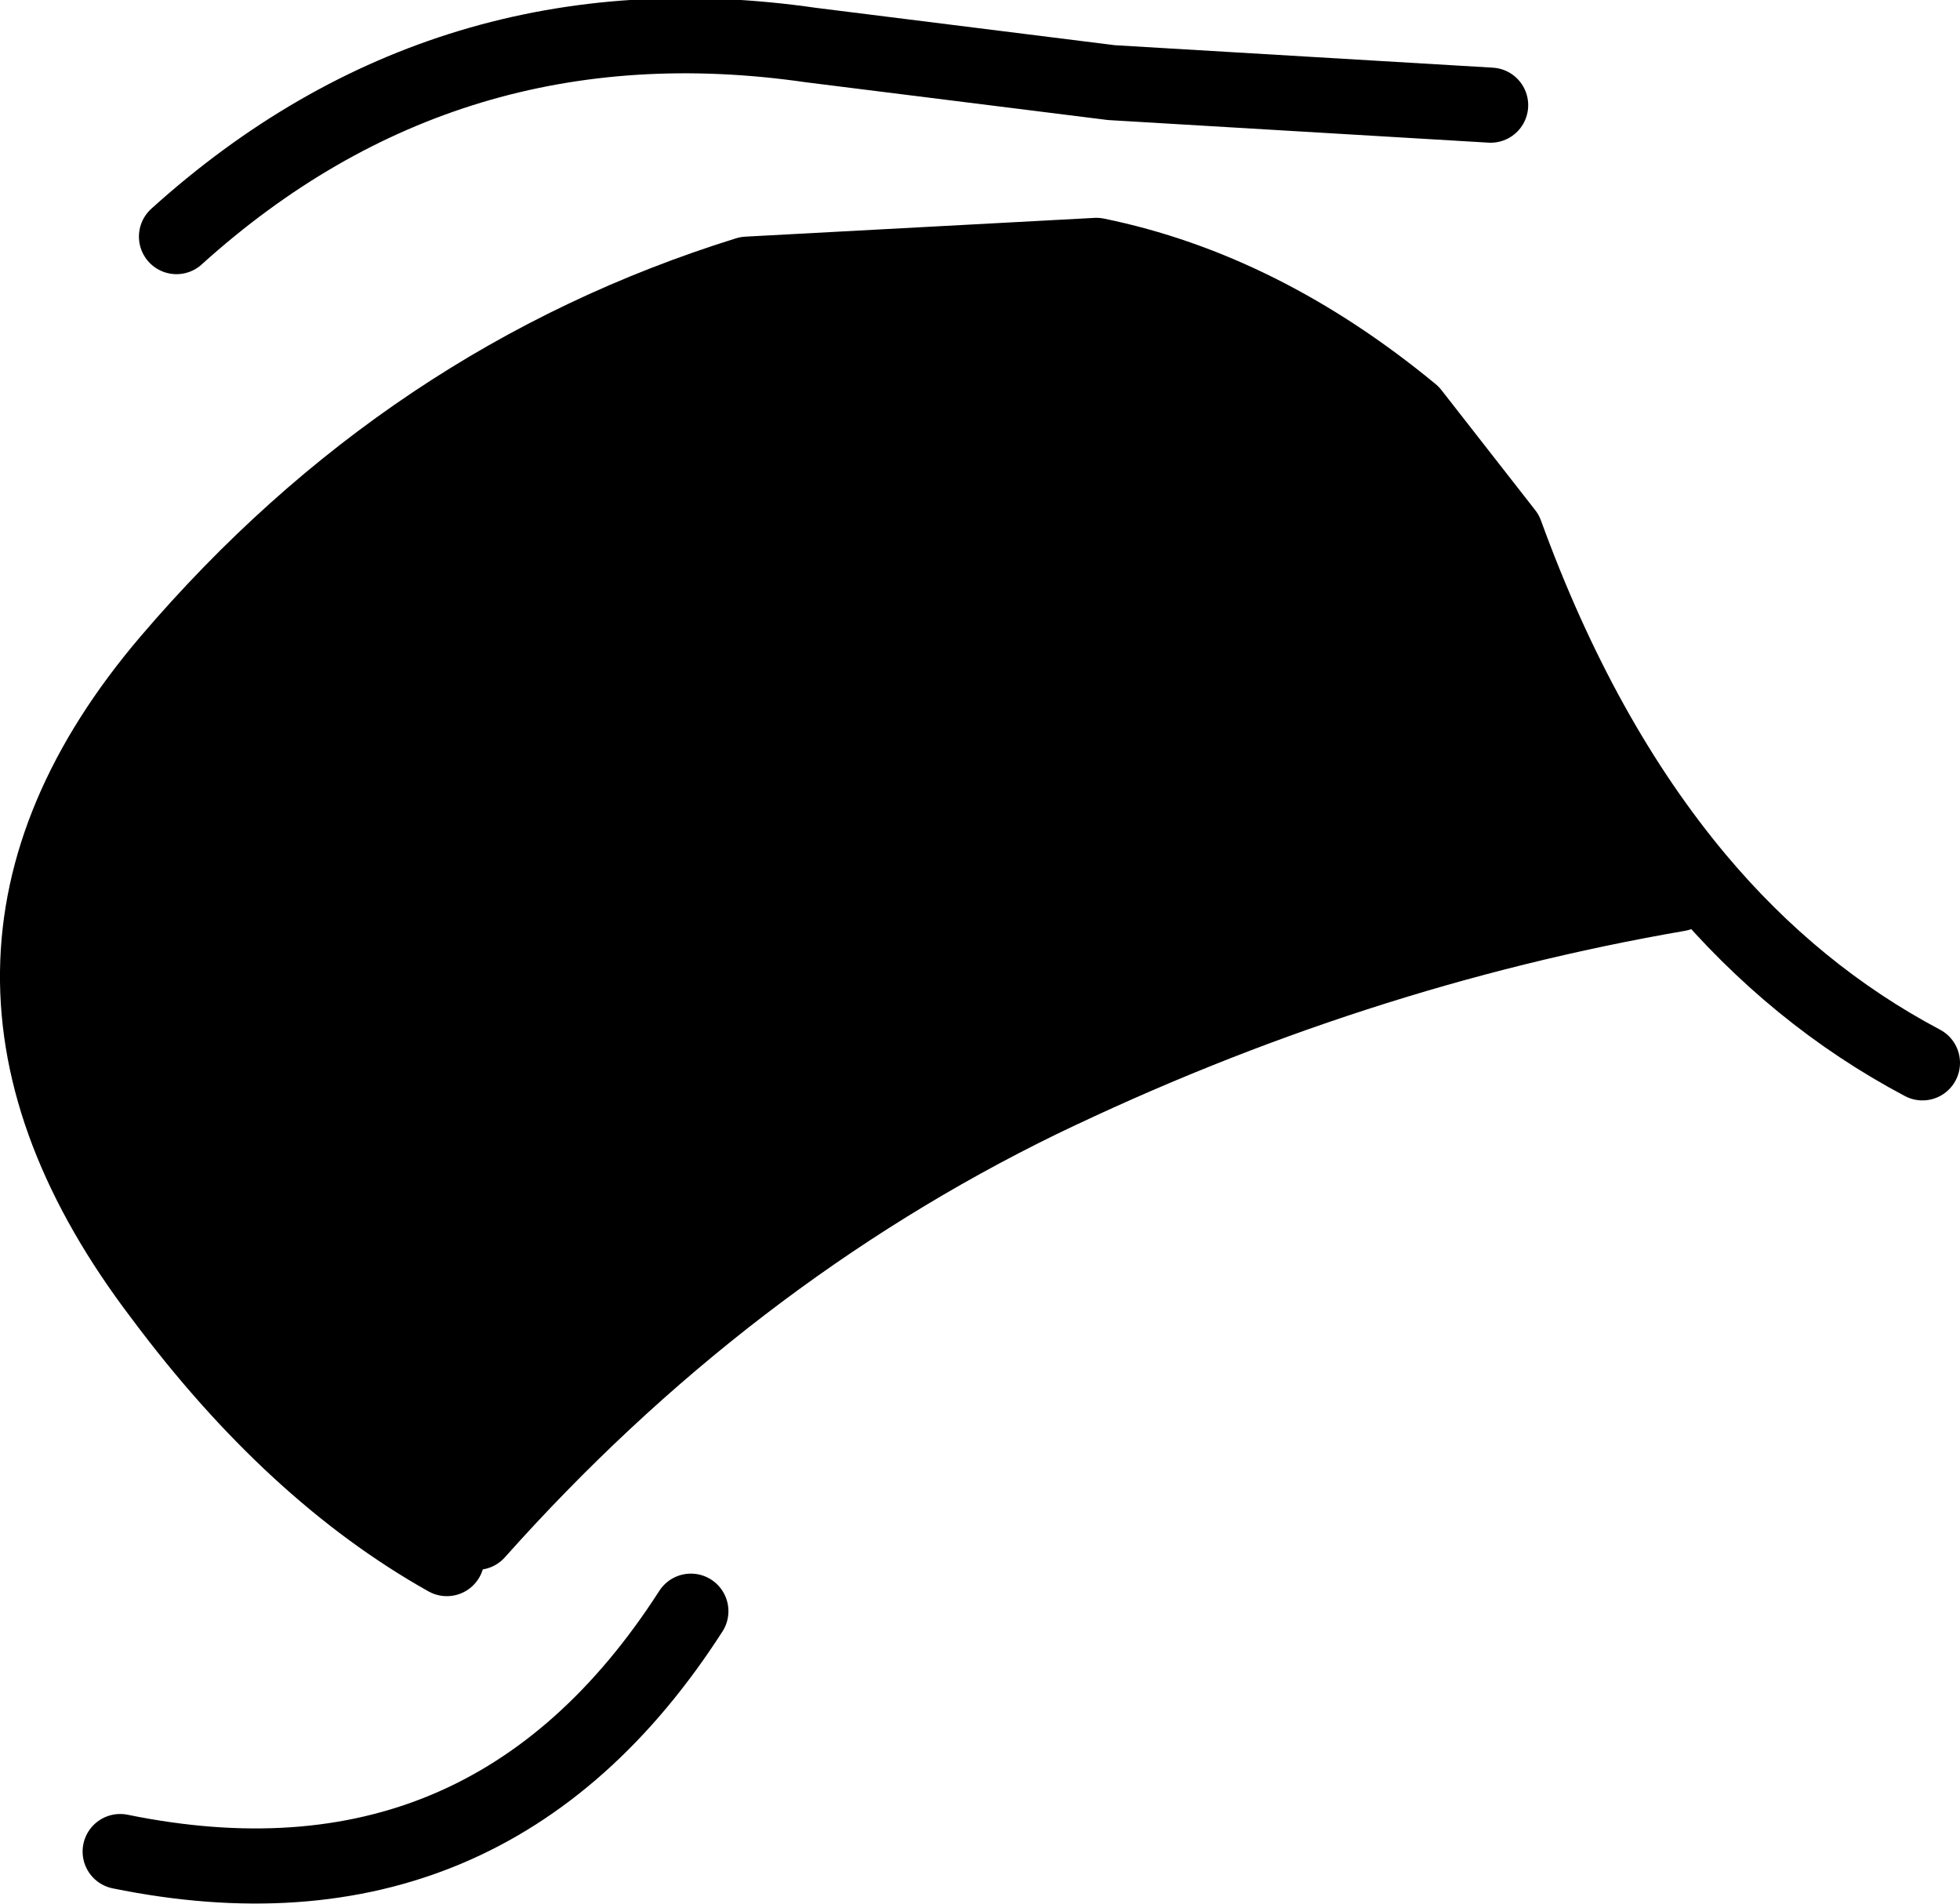 <?xml version="1.0" encoding="UTF-8" standalone="no"?>
<svg xmlns:xlink="http://www.w3.org/1999/xlink" height="25.35px" width="26.1px" xmlns="http://www.w3.org/2000/svg">
  <g transform="matrix(1.0, 0.0, 0.0, 1.0, 13.05, 12.65)">
    <path d="M-7.1 8.1 Q-9.15 6.95 -10.9 4.6 -14.25 0.2 -10.8 -3.85 -7.6 -7.6 -3.1 -9.0 L1.55 -9.25 Q3.75 -8.8 5.75 -7.15 L7.0 -5.55 Q8.0 -2.8 9.55 -0.95 L9.3 -0.75 Q4.95 0.0 0.8 2.0 -3.4 4.05 -6.7 7.75 L-7.1 8.1" fill="#000000" fill-rule="evenodd" stroke="none"/>
    <path d="M6.8 -11.25 L1.75 -11.55 -2.25 -12.05 Q-7.1 -12.75 -10.7 -9.5 M9.55 -0.95 Q8.0 -2.8 7.0 -5.55 L5.75 -7.15 Q3.75 -8.8 1.55 -9.25 L-3.1 -9.0 Q-7.6 -7.6 -10.8 -3.85 -14.25 0.2 -10.9 4.6 -9.15 6.95 -7.1 8.1 M-6.7 7.75 Q-3.4 4.05 0.8 2.0 4.95 0.0 9.3 -0.75 M9.55 -0.95 Q10.85 0.6 12.55 1.5 M-11.45 12.0 Q-6.55 13.0 -3.85 8.8" fill="none" stroke="#000000" stroke-linecap="round" stroke-linejoin="round" stroke-width="1.0"/>
  </g>
</svg>
